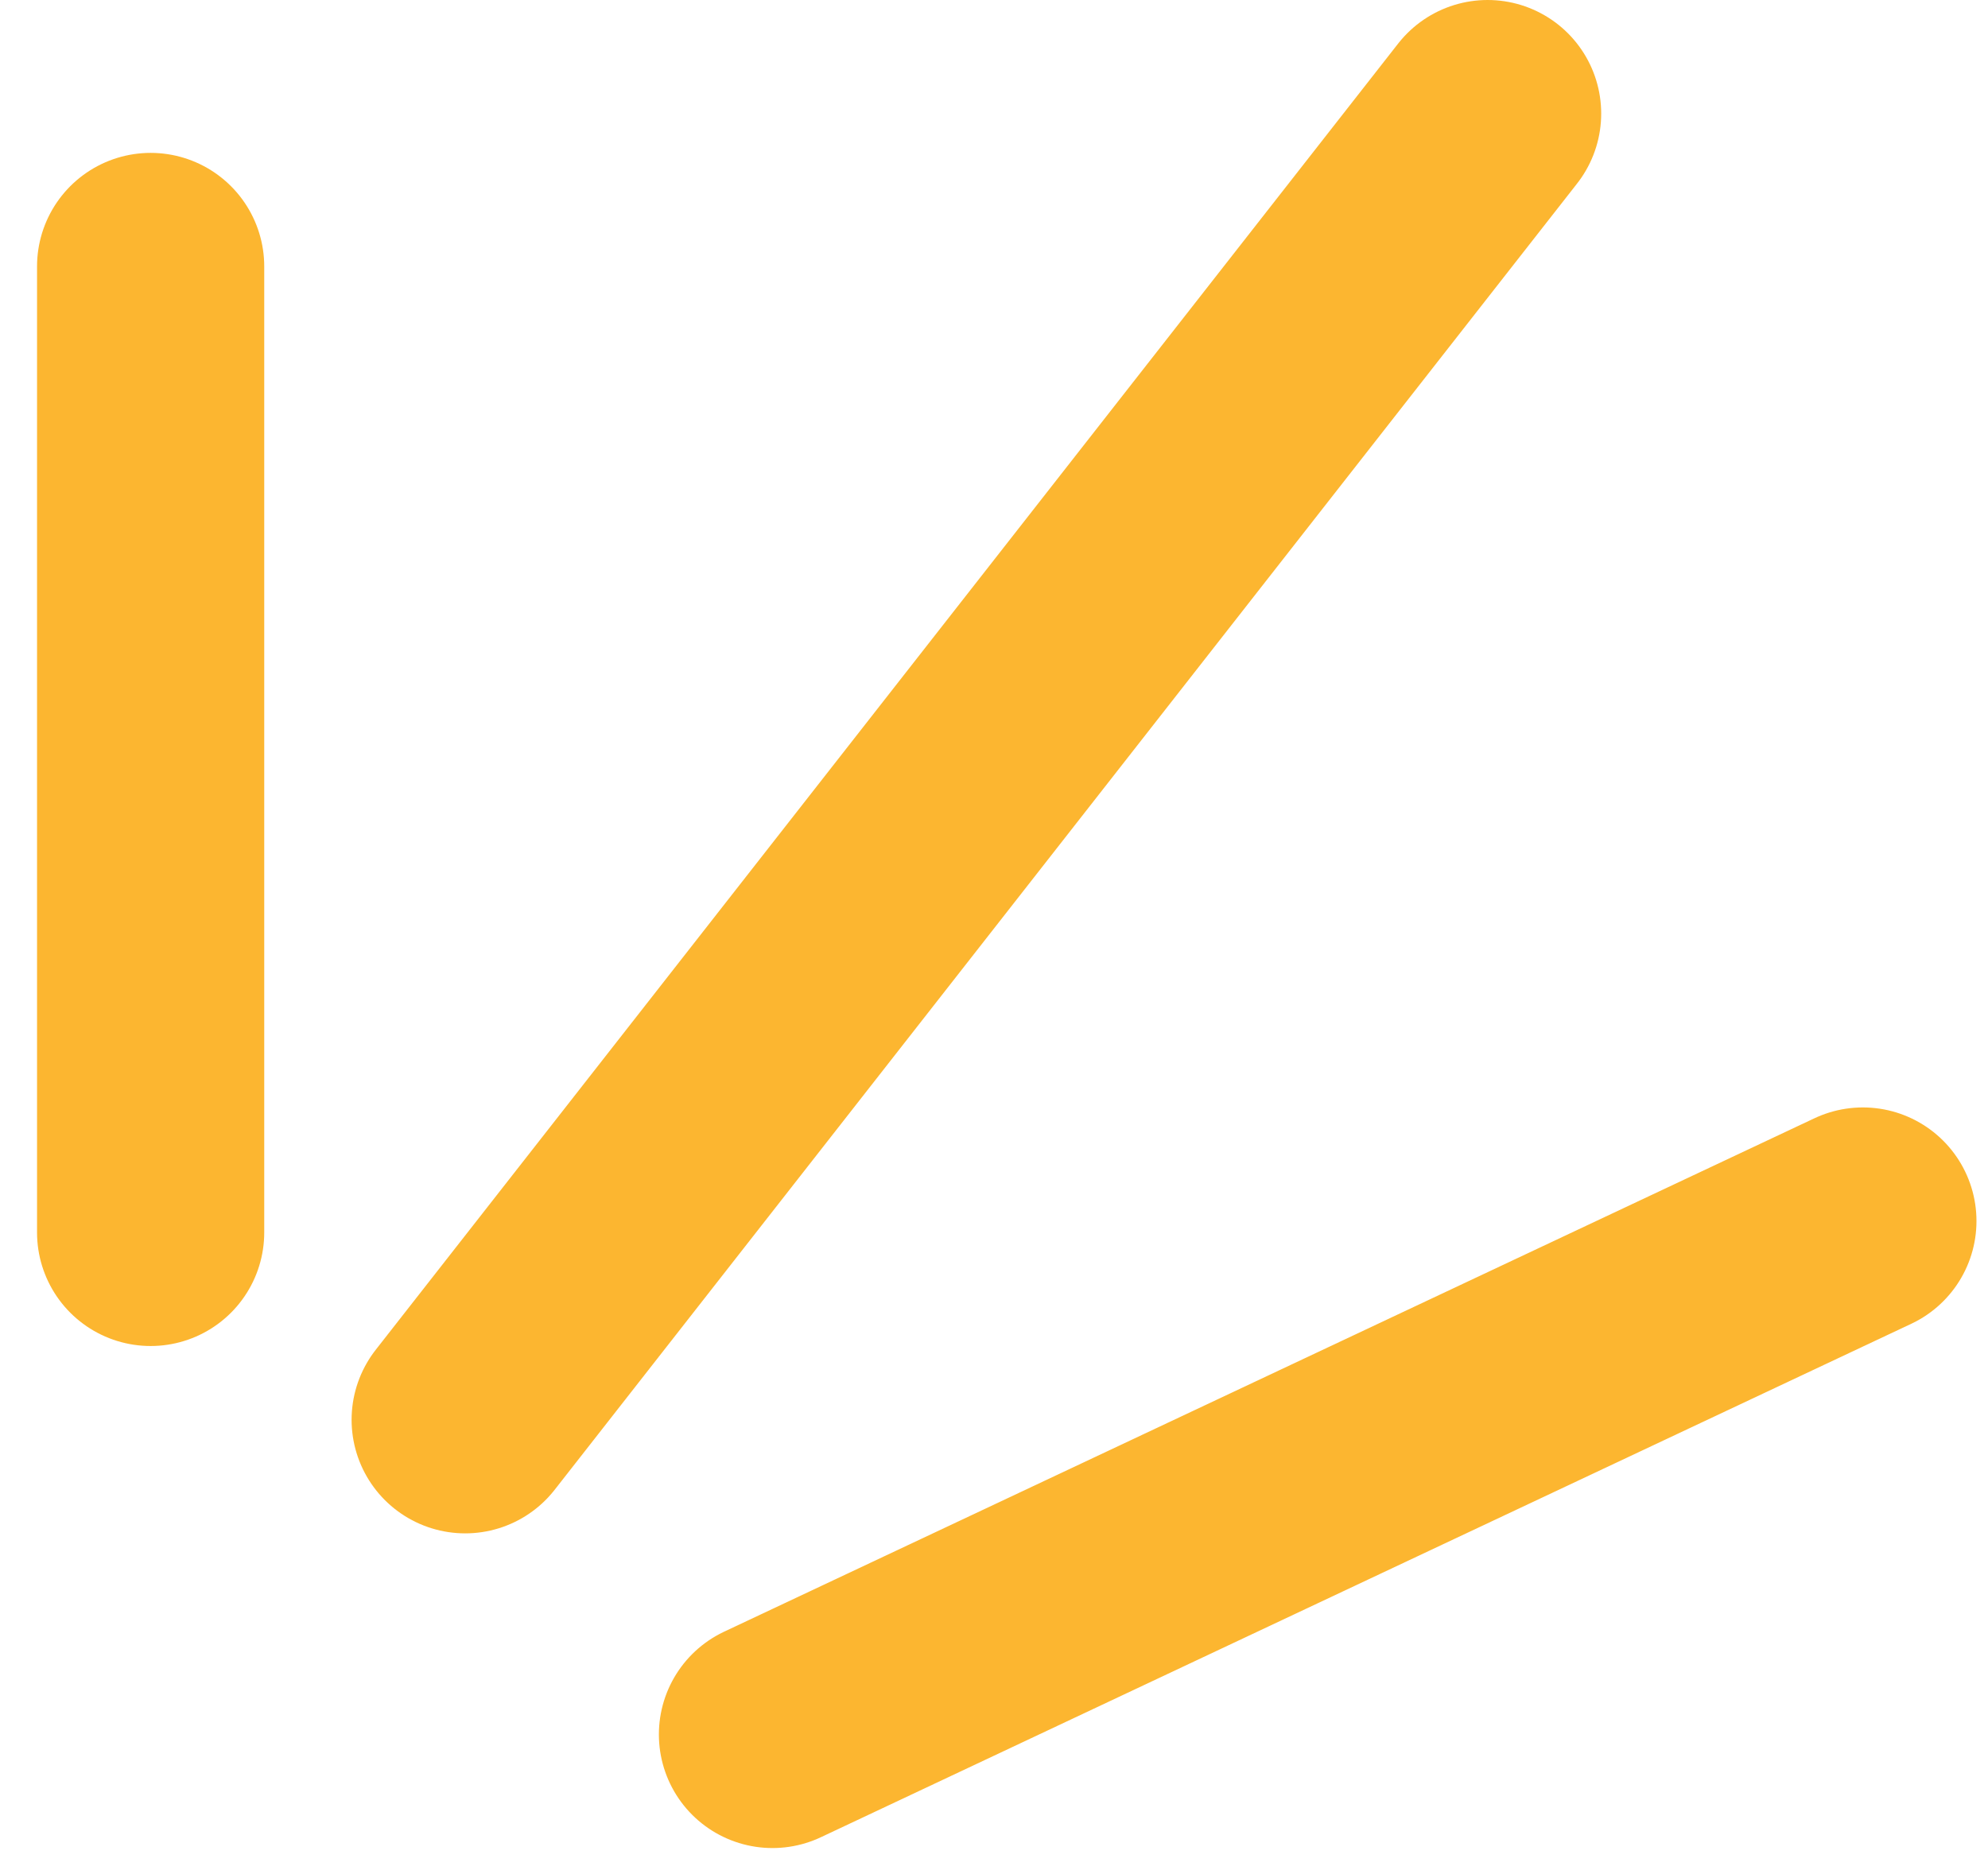 <svg width="35" height="33" viewBox="0 0 35 33" fill="none" xmlns="http://www.w3.org/2000/svg">
<path d="M26.19 2L8.19 25" stroke="#FCB630" stroke-width="4" stroke-linecap="round"/>
<path d="M2.652 21.701L2.652 4.692" stroke="#FCB630" stroke-width="4" stroke-linecap="round"/>
<path d="M13.6 30.541L32.797 21.5" stroke="#FCB630" stroke-width="4" stroke-linecap="round"/>
</svg>
